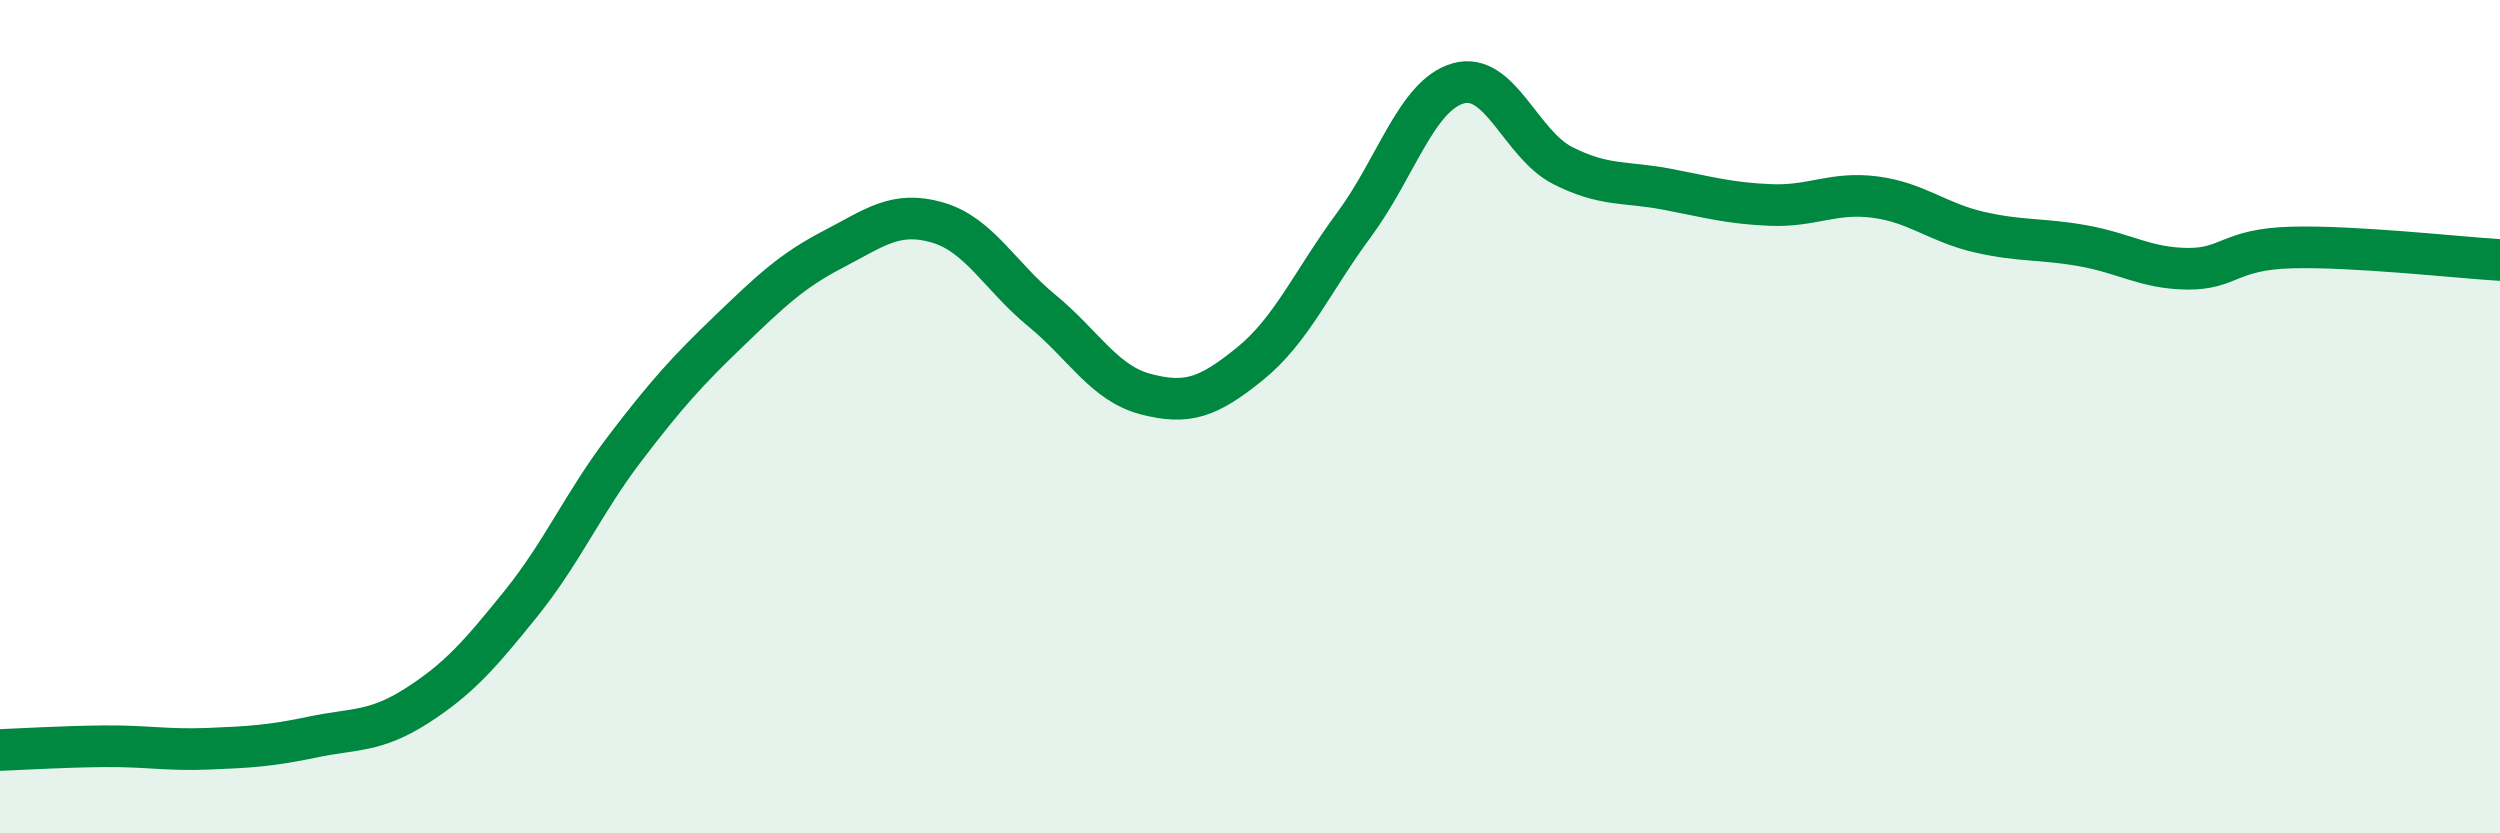 
    <svg width="60" height="20" viewBox="0 0 60 20" xmlns="http://www.w3.org/2000/svg">
      <path
        d="M 0,18 C 0.5,17.98 1.5,17.92 2.5,17.91 C 3.5,17.9 4,18.01 5,17.97 C 6,17.93 6.5,17.9 7.5,17.69 C 8.5,17.48 9,17.58 10,16.94 C 11,16.3 11.5,15.73 12.5,14.49 C 13.5,13.25 14,12.07 15,10.76 C 16,9.45 16.5,8.9 17.5,7.94 C 18.5,6.98 19,6.5 20,5.98 C 21,5.46 21.5,5.05 22.5,5.34 C 23.5,5.63 24,6.63 25,7.45 C 26,8.27 26.5,9.2 27.5,9.46 C 28.5,9.72 29,9.54 30,8.73 C 31,7.92 31.5,6.74 32.5,5.39 C 33.5,4.04 34,2.28 35,2 C 36,1.72 36.5,3.46 37.5,3.97 C 38.5,4.48 39,4.35 40,4.54 C 41,4.73 41.5,4.88 42.5,4.92 C 43.5,4.96 44,4.6 45,4.73 C 46,4.86 46.5,5.34 47.5,5.57 C 48.5,5.8 49,5.72 50,5.9 C 51,6.08 51.5,6.44 52.5,6.45 C 53.5,6.46 53.5,5.98 55,5.94 C 56.5,5.9 59,6.18 60,6.24L60 20L0 20Z"
        fill="#008740"
        opacity="0.1"
        stroke-linecap="round"
        stroke-linejoin="round"
      />
      <path
        d="M 0,18 C 0.5,17.98 1.5,17.92 2.5,17.91 C 3.5,17.9 4,18.01 5,17.97 C 6,17.93 6.5,17.9 7.5,17.69 C 8.5,17.48 9,17.58 10,16.94 C 11,16.3 11.5,15.73 12.5,14.49 C 13.5,13.25 14,12.07 15,10.76 C 16,9.45 16.5,8.9 17.5,7.94 C 18.5,6.98 19,6.5 20,5.98 C 21,5.46 21.5,5.05 22.5,5.34 C 23.5,5.63 24,6.63 25,7.45 C 26,8.27 26.5,9.2 27.5,9.46 C 28.5,9.72 29,9.54 30,8.73 C 31,7.92 31.5,6.74 32.5,5.39 C 33.5,4.04 34,2.28 35,2 C 36,1.72 36.5,3.46 37.5,3.97 C 38.5,4.48 39,4.35 40,4.54 C 41,4.73 41.5,4.88 42.5,4.92 C 43.5,4.96 44,4.6 45,4.73 C 46,4.86 46.5,5.34 47.5,5.57 C 48.5,5.8 49,5.72 50,5.9 C 51,6.08 51.5,6.44 52.5,6.45 C 53.5,6.46 53.5,5.98 55,5.94 C 56.5,5.9 59,6.18 60,6.24"
        stroke="#008740"
        stroke-width="1"
        fill="none"
        stroke-linecap="round"
        stroke-linejoin="round"
      />
    </svg>
  